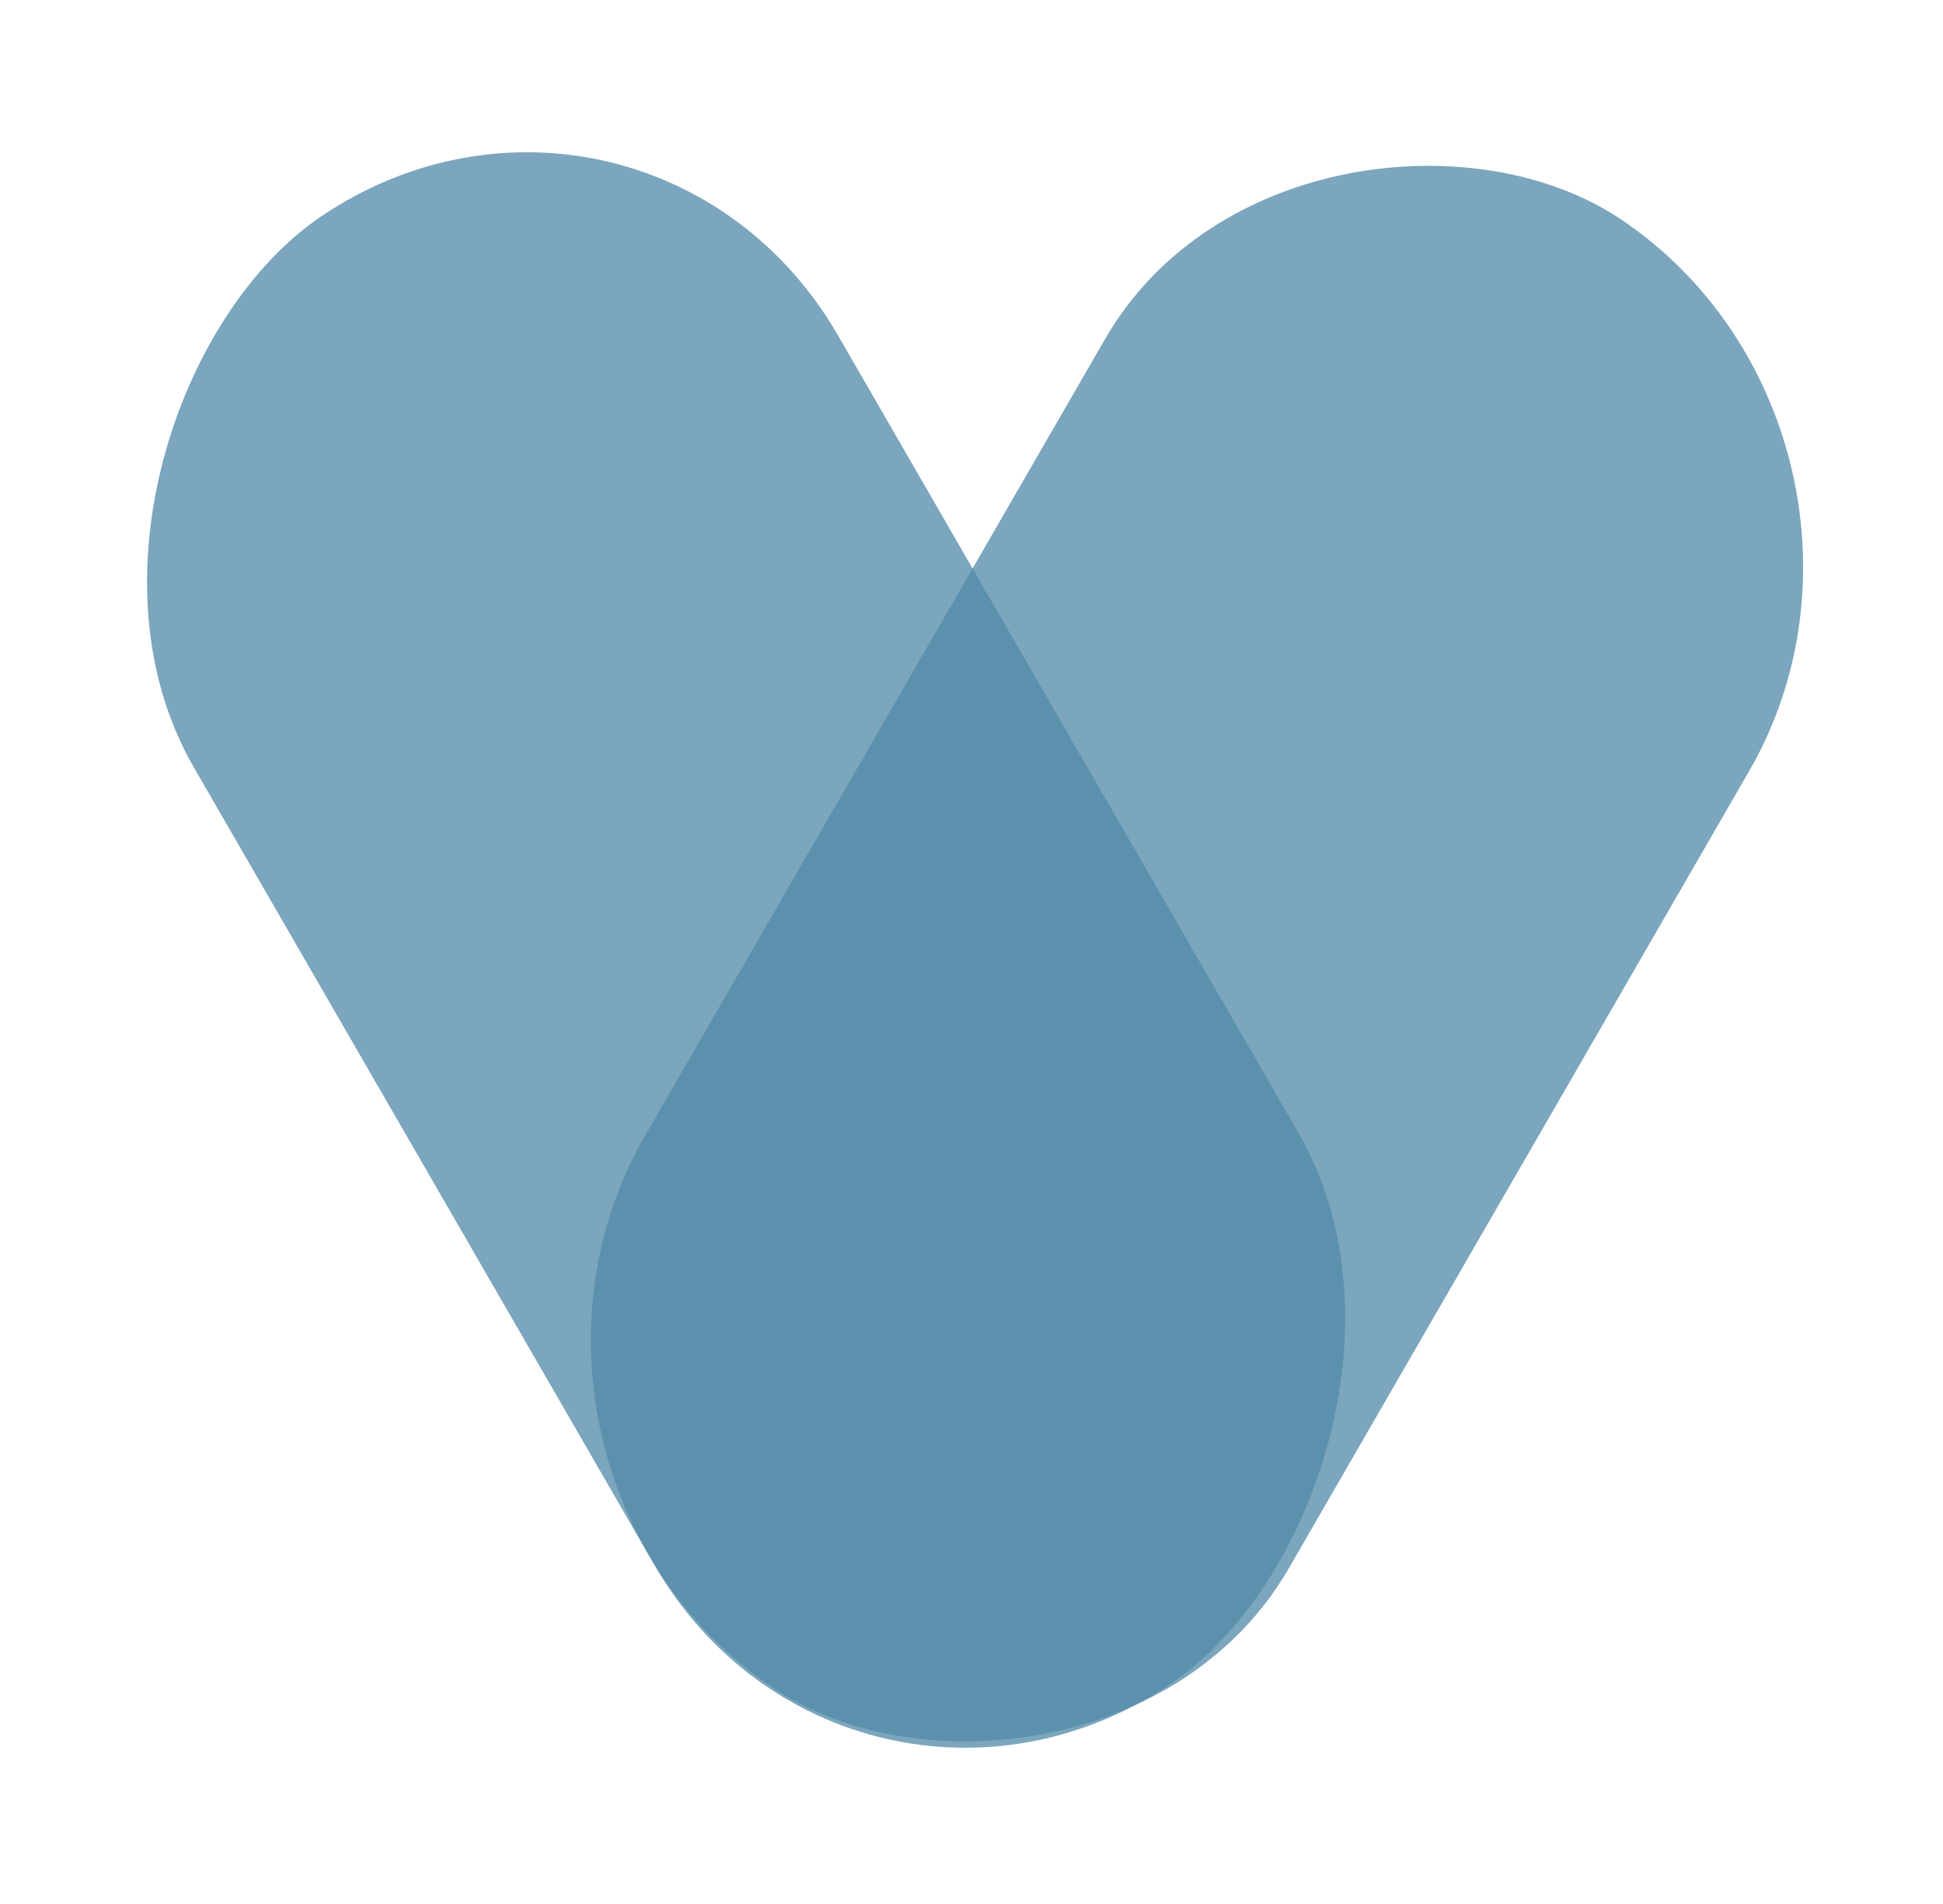 <svg width="401" height="393" viewBox="0 0 401 393" fill="none" xmlns="http://www.w3.org/2000/svg">
<rect width="350" height="160" rx="80" transform="matrix(0.5 -0.866 0.831 0.557 93.053 303.811)" fill="#528AA9" fill-opacity="0.76"></rect>
<rect width="350" height="160" rx="80" transform="matrix(-0.5 -0.866 0.831 -0.557 175 392.188)" fill="#528AA9" fill-opacity="0.76"></rect>
</svg>
